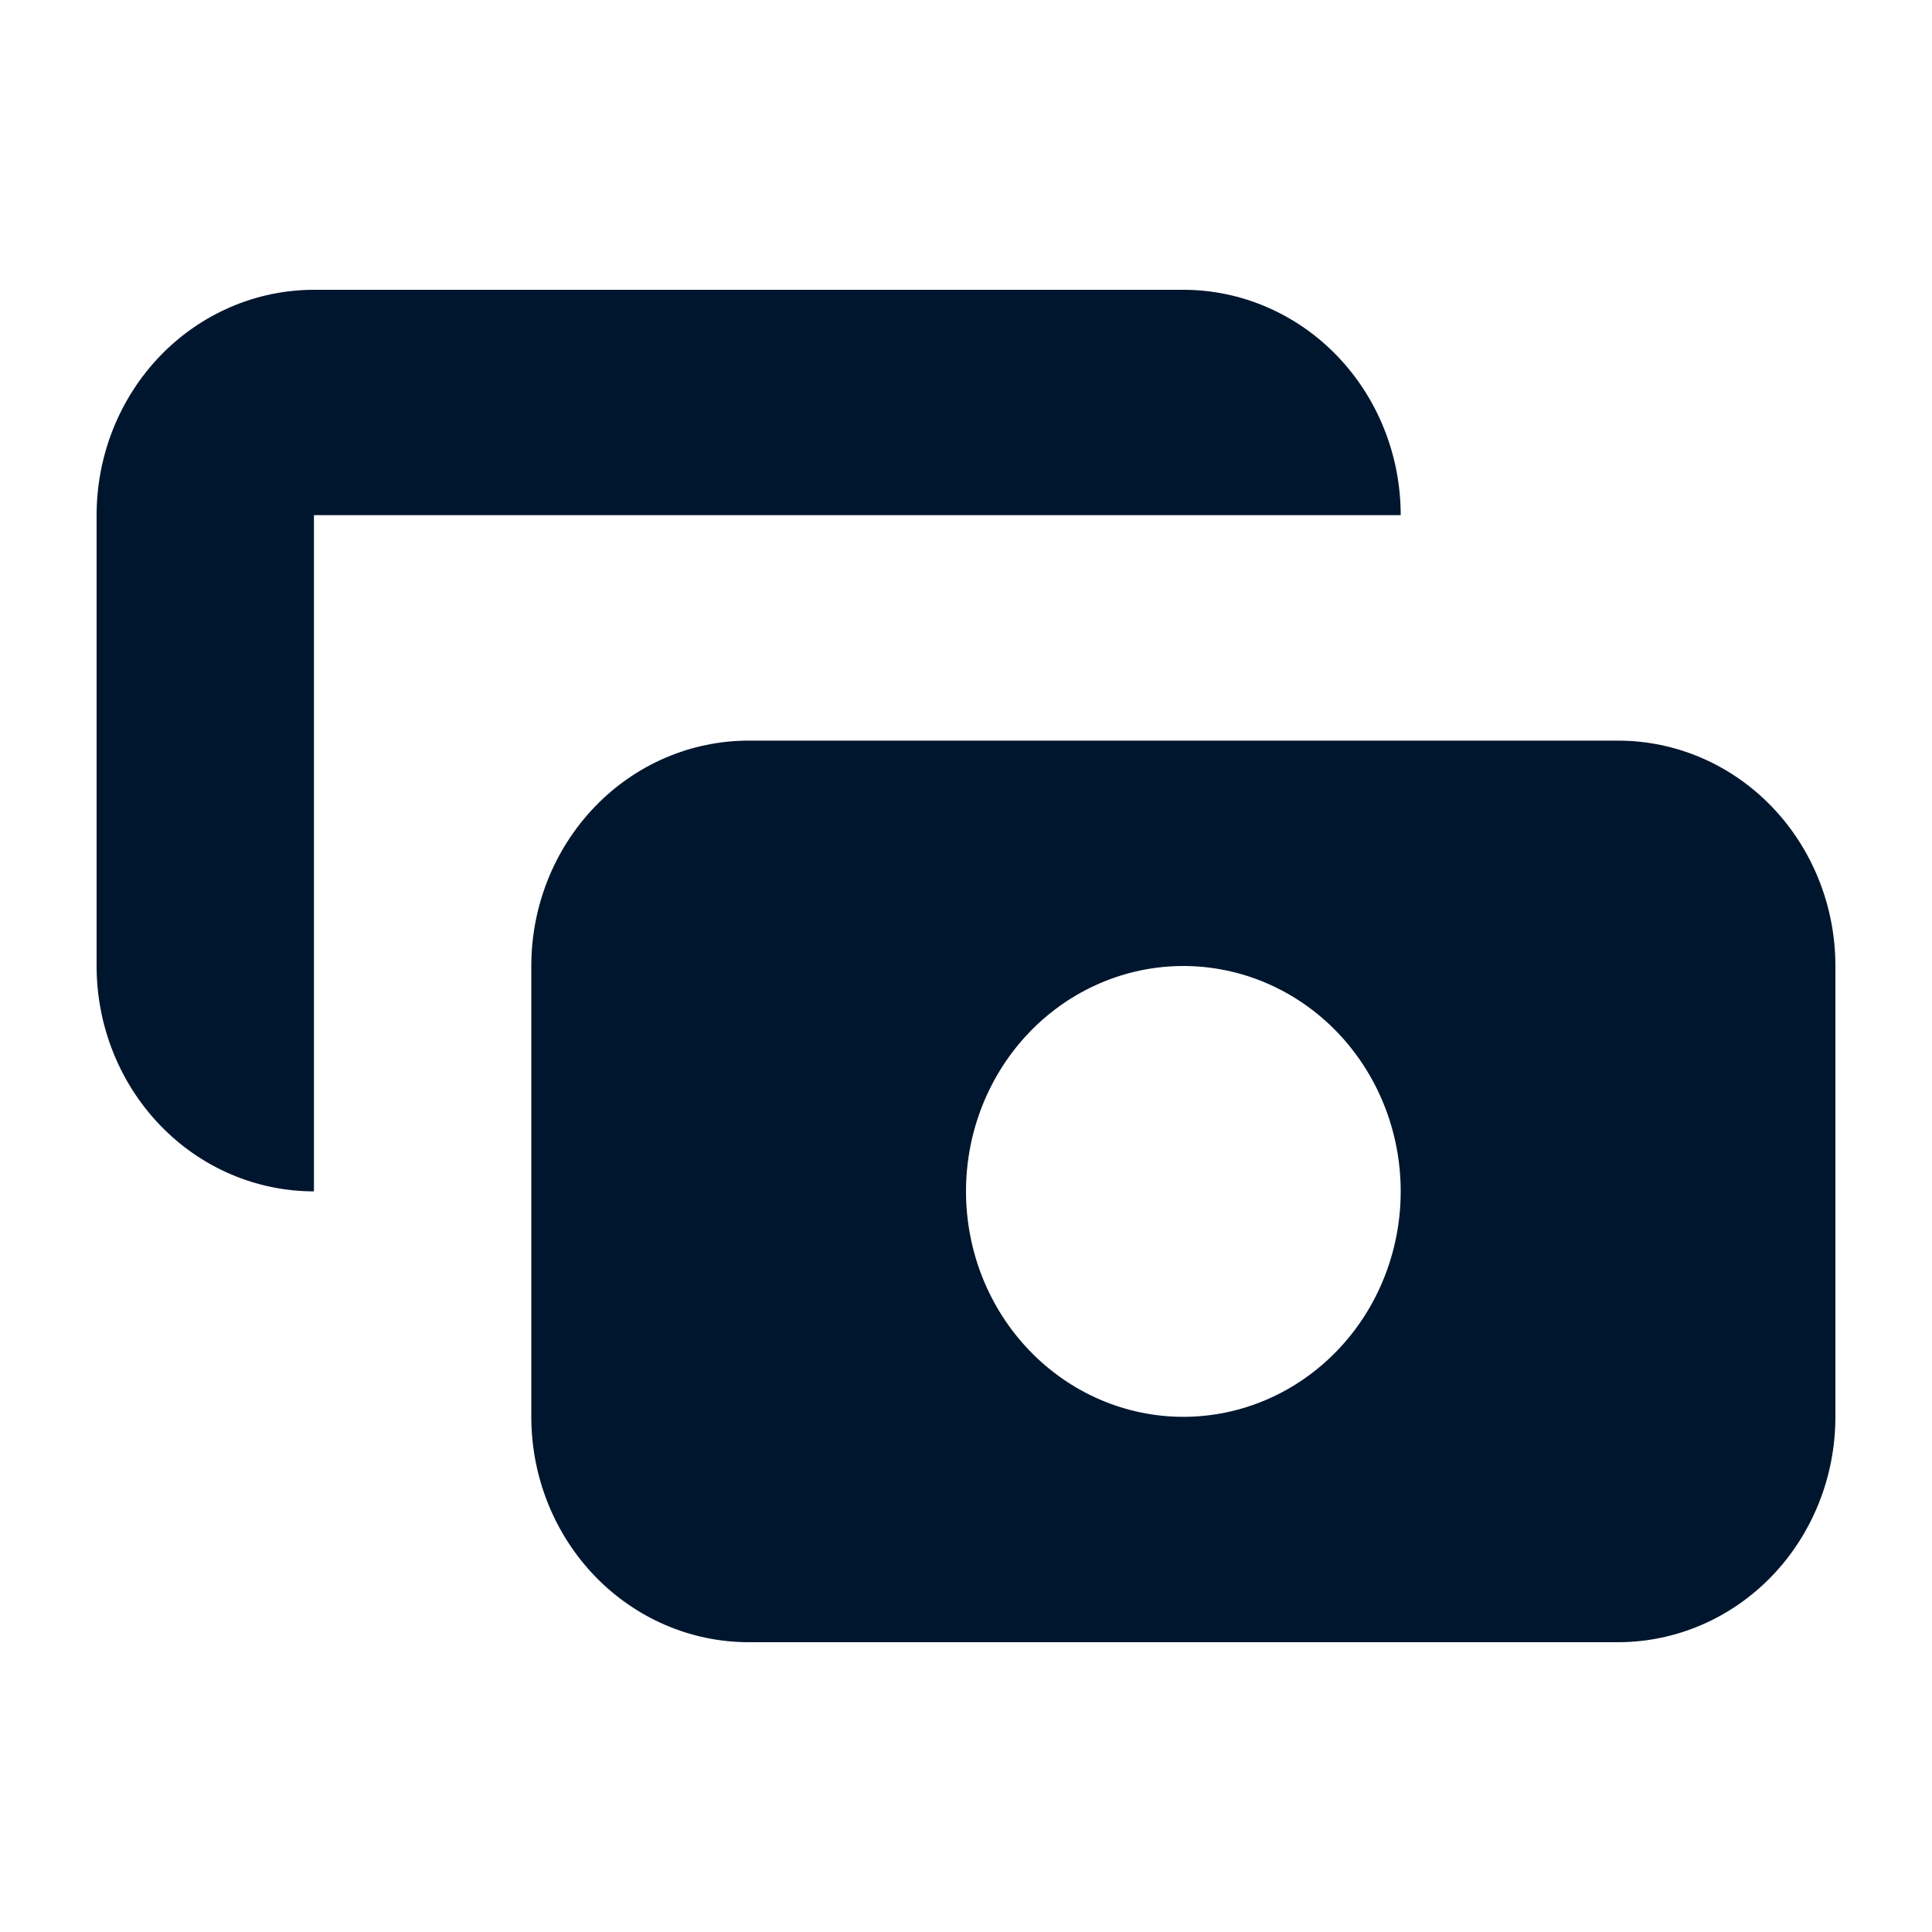 <svg width="20" height="20" viewBox="0 0 20 20" fill="none" xmlns="http://www.w3.org/2000/svg">
<path fill-rule="evenodd" clip-rule="evenodd" d="M3.25 3C2.653 3 2.081 3.246 1.659 3.683C1.237 4.121 1 4.714 1 5.333V10C1 10.619 1.237 11.212 1.659 11.65C2.081 12.088 2.653 12.333 3.25 12.333V5.333H14.5C14.5 4.714 14.263 4.121 13.841 3.683C13.419 3.246 12.847 3 12.25 3H3.25ZM5.5 10C5.5 9.381 5.737 8.788 6.159 8.35C6.581 7.912 7.153 7.667 7.75 7.667H16.75C17.347 7.667 17.919 7.912 18.341 8.35C18.763 8.788 19 9.381 19 10V14.667C19 15.286 18.763 15.879 18.341 16.317C17.919 16.754 17.347 17 16.75 17H7.75C7.153 17 6.581 16.754 6.159 16.317C5.737 15.879 5.5 15.286 5.5 14.667V10ZM12.25 14.667C12.847 14.667 13.419 14.421 13.841 13.983C14.263 13.546 14.5 12.952 14.5 12.333C14.5 11.714 14.263 11.121 13.841 10.683C13.419 10.246 12.847 10 12.25 10C11.653 10 11.081 10.246 10.659 10.683C10.237 11.121 10 11.714 10 12.333C10 12.952 10.237 13.546 10.659 13.983C11.081 14.421 11.653 14.667 12.25 14.667Z" fill="#00162E"/>
</svg>
